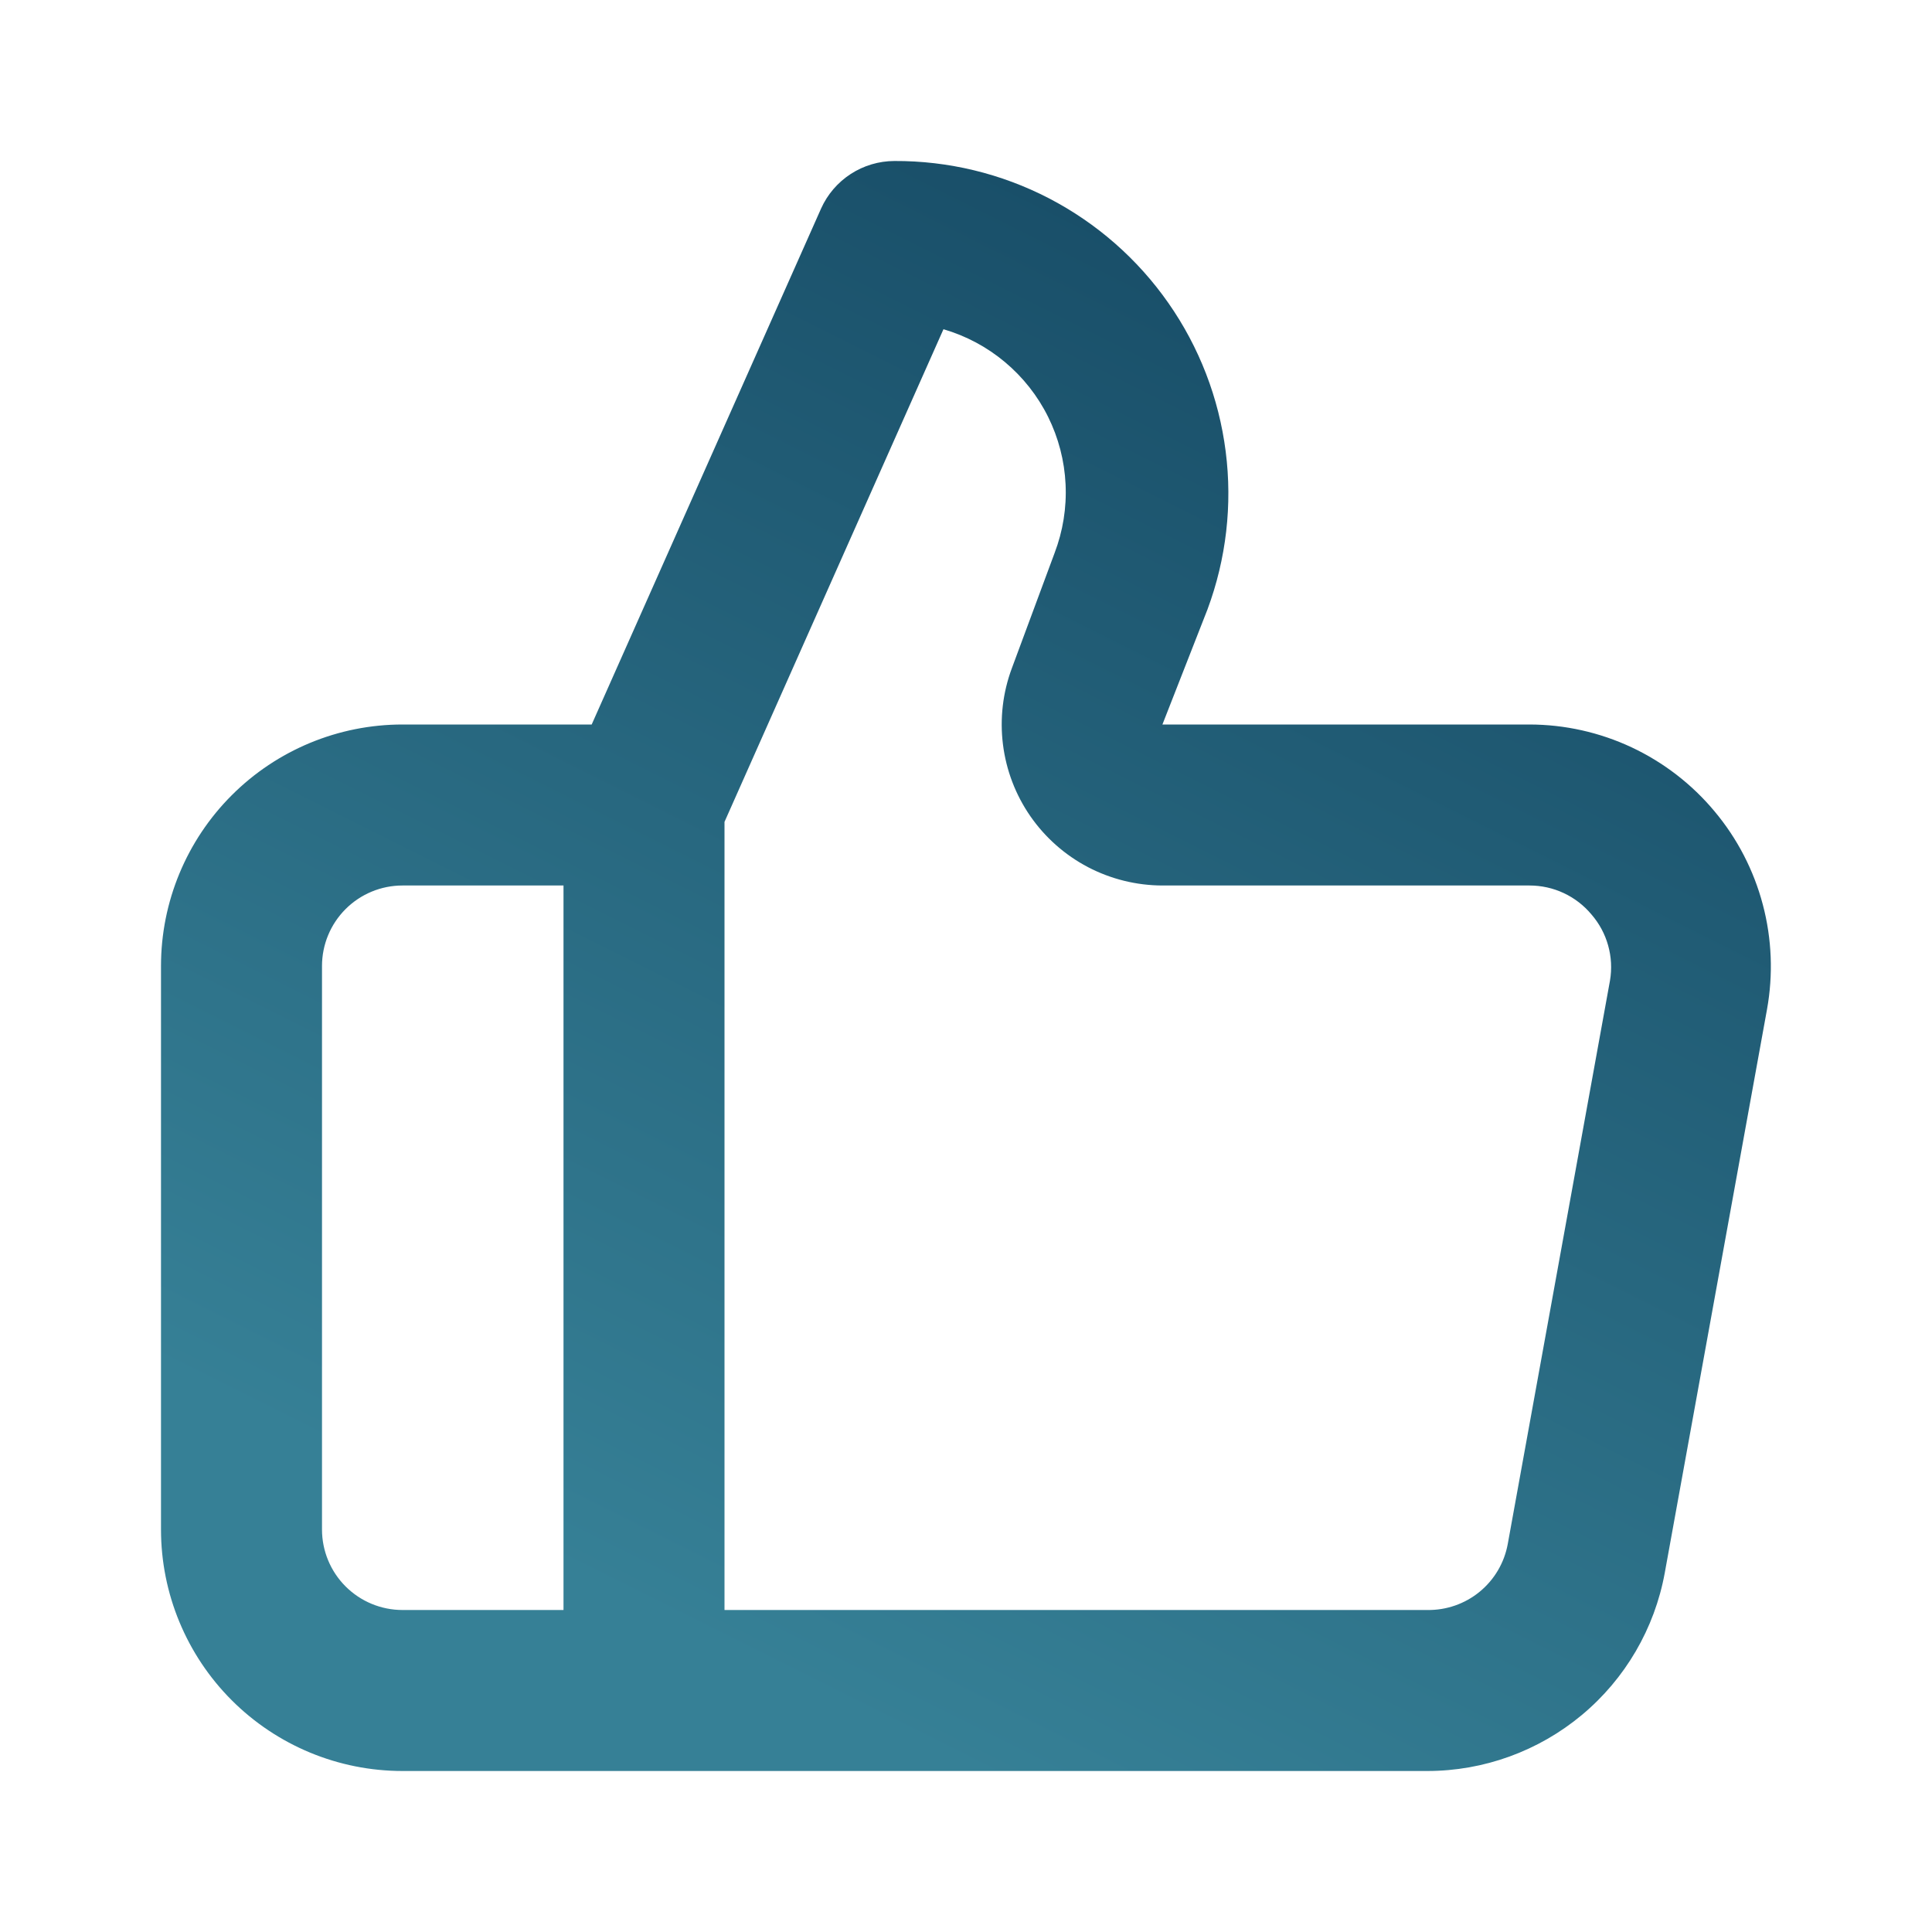 <?xml version="1.0" encoding="UTF-8"?> <svg xmlns="http://www.w3.org/2000/svg" width="39" height="39" viewBox="0 0 39 39" fill="none"> <path d="M34.612 16.38C34.156 15.832 33.584 15.391 32.939 15.087C32.293 14.784 31.588 14.626 30.875 14.625H23.465L24.375 12.301C24.753 11.284 24.88 10.19 24.742 9.113C24.605 8.036 24.209 7.009 23.587 6.119C22.966 5.229 22.137 4.503 21.174 4.003C20.21 3.503 19.139 3.245 18.054 3.25C17.741 3.251 17.435 3.342 17.173 3.512C16.911 3.682 16.703 3.924 16.575 4.209L11.944 14.625H8.125C6.832 14.625 5.592 15.139 4.678 16.053C3.764 16.967 3.25 18.207 3.25 19.5V30.875C3.25 32.168 3.764 33.408 4.678 34.322C5.592 35.236 6.832 35.75 8.125 35.75H28.811C29.952 35.75 31.056 35.349 31.932 34.619C32.808 33.889 33.4 32.874 33.605 31.753L35.669 20.378C35.796 19.675 35.768 18.952 35.585 18.261C35.403 17.57 35.071 16.928 34.612 16.38ZM11.375 32.5H8.125C7.694 32.5 7.281 32.329 6.976 32.024C6.671 31.719 6.5 31.306 6.5 30.875V19.5C6.5 19.069 6.671 18.656 6.976 18.351C7.281 18.046 7.694 17.875 8.125 17.875H11.375V32.5ZM32.5 19.793L30.436 31.168C30.367 31.546 30.166 31.888 29.868 32.132C29.571 32.376 29.196 32.506 28.811 32.5H14.625V16.591L19.045 6.646C19.5 6.779 19.922 7.004 20.286 7.309C20.649 7.613 20.946 7.989 21.157 8.414C21.367 8.838 21.488 9.302 21.51 9.775C21.533 10.248 21.457 10.721 21.288 11.164L20.426 13.488C20.243 13.979 20.181 14.507 20.246 15.027C20.311 15.548 20.5 16.044 20.799 16.476C21.098 16.907 21.496 17.259 21.96 17.503C22.424 17.746 22.941 17.874 23.465 17.875H30.875C31.114 17.875 31.35 17.927 31.566 18.028C31.782 18.129 31.974 18.277 32.126 18.46C32.283 18.641 32.398 18.854 32.462 19.084C32.527 19.315 32.54 19.557 32.5 19.793Z" fill="url(#paint0_linear_408_692)"></path> <defs> <linearGradient id="paint0_linear_408_692" x1="35.747" y1="3.25" x2="19.496" y2="35.749" gradientUnits="userSpaceOnUse"> <stop stop-color="#12435E"></stop> <stop offset="1" stop-color="#368096"></stop> </linearGradient> </defs> </svg> 